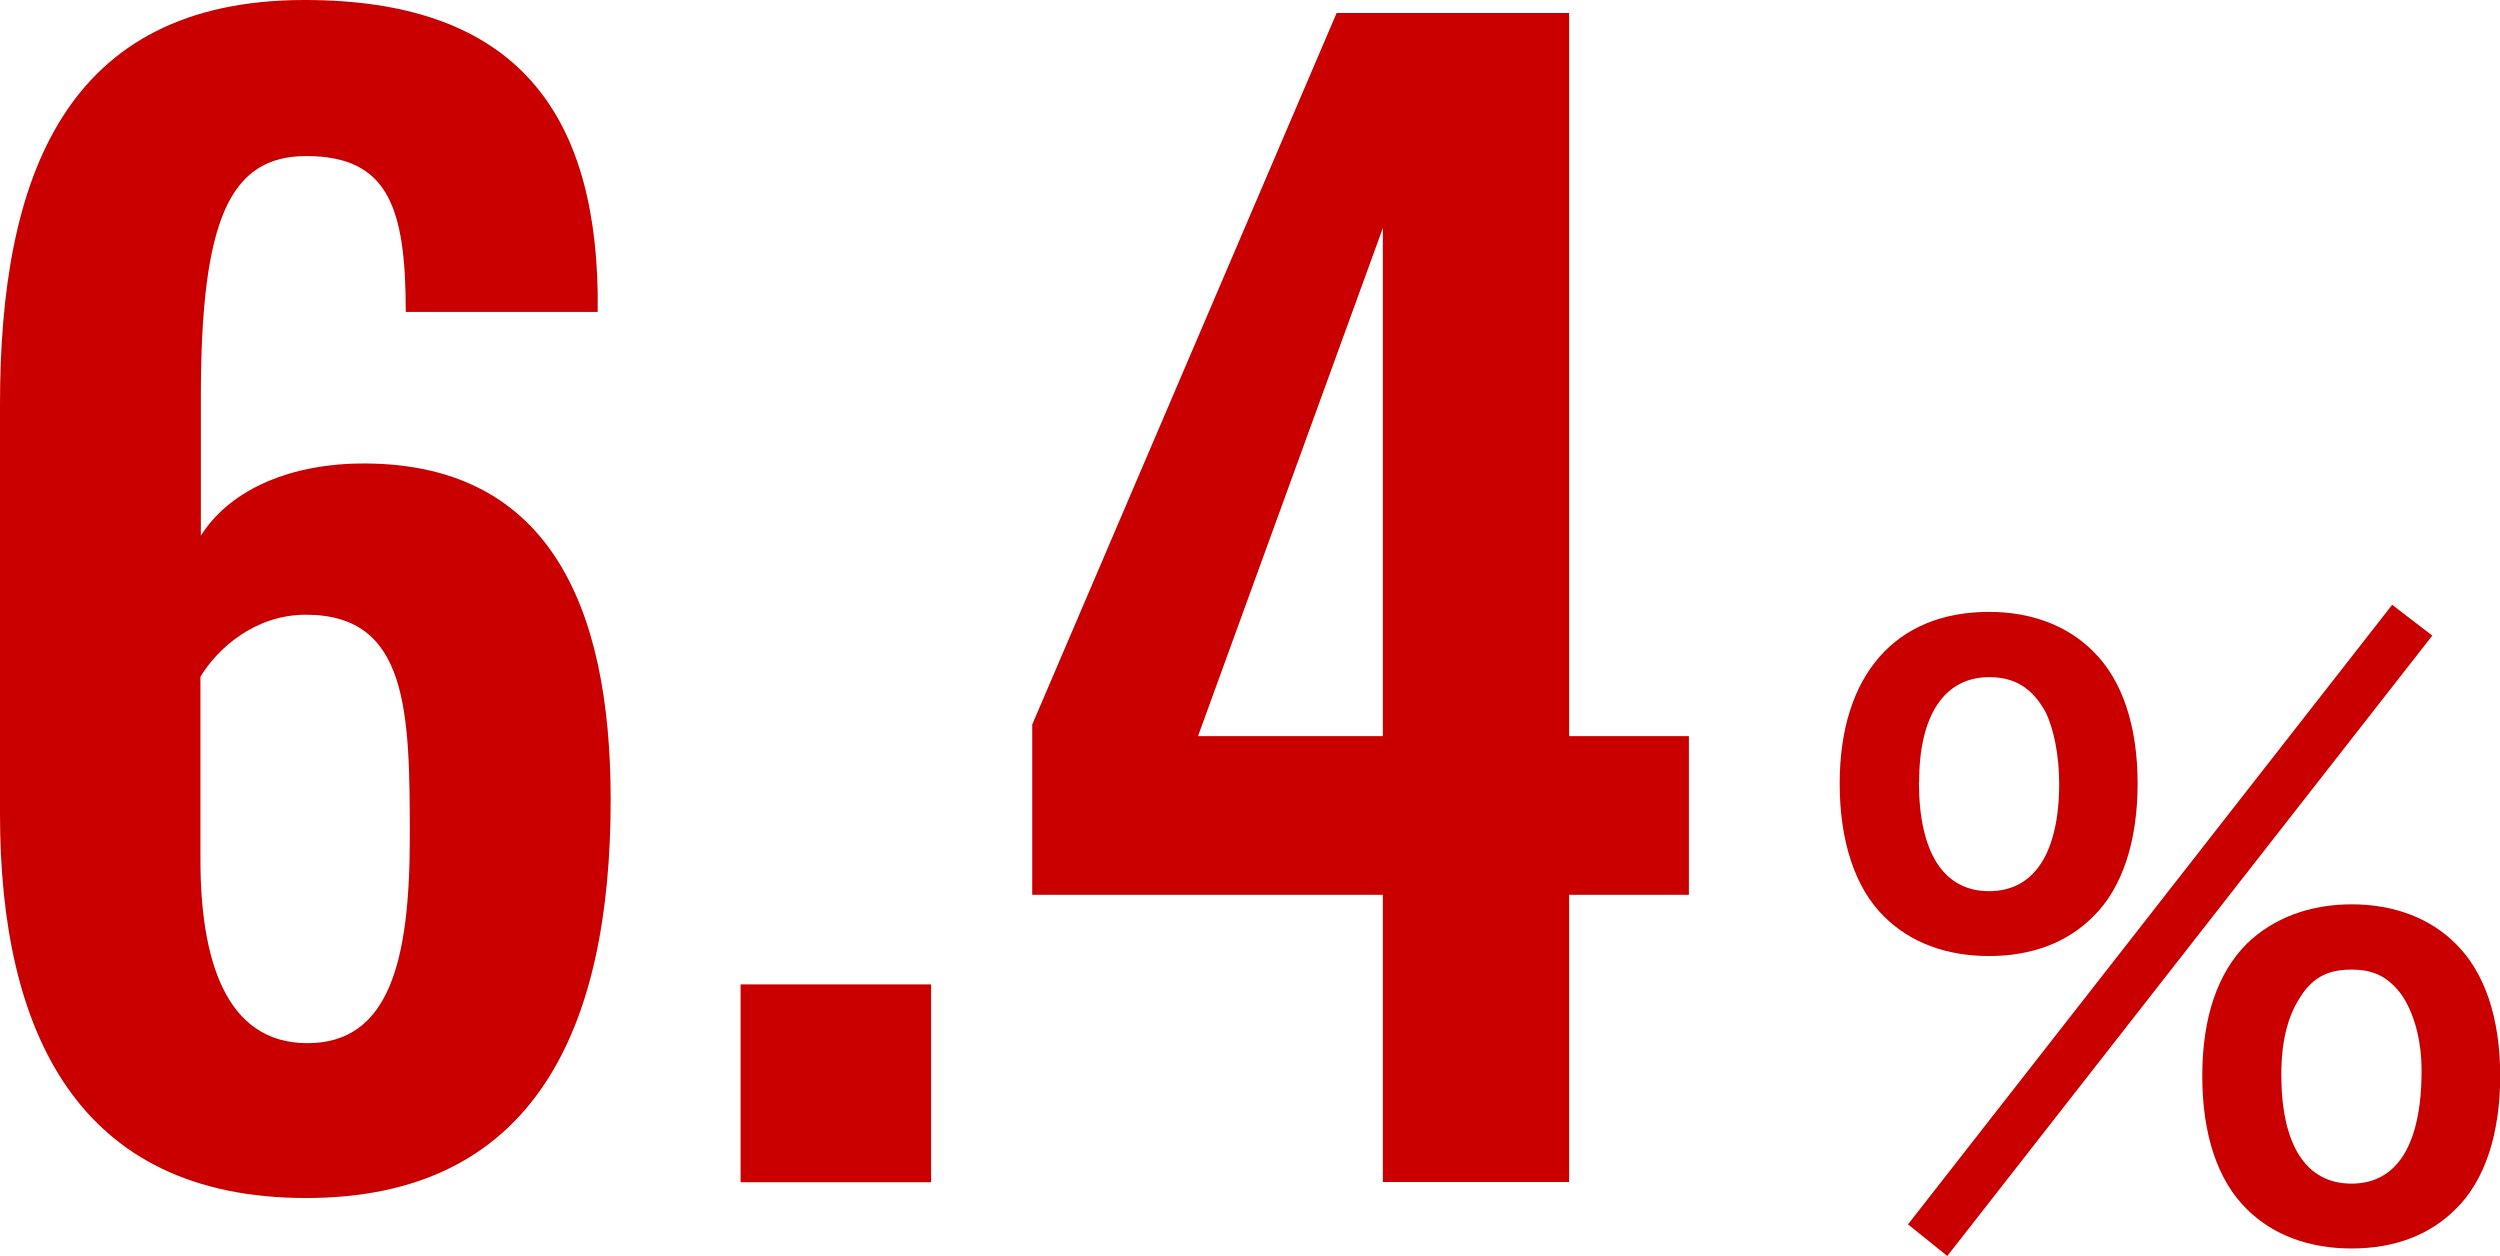 <?xml version="1.0" encoding="UTF-8"?><svg id="_レイヤー_2" xmlns="http://www.w3.org/2000/svg" viewBox="0 0 123.35 61.97"><defs><style>.cls-1{fill:#ca0000;}</style></defs><g id="content"><path class="cls-1" d="M0,40.16v-20.22C0,8.76,3.2,0,15.03,0c10.04,0,14.31,5.13,14.46,14.46v.93h-9.47c0-5.13-.85-7.69-4.91-7.69-3.77,0-5.2,3.13-5.2,11.89v6.84c1.35-2.14,4.13-3.49,7.76-3.56,9.33-.14,12.46,6.91,12.46,16.59,0,11.32-3.77,19.65-15.03,19.65S0,50.92,0,40.16ZM20.22,41.3c0-6.2-.07-10.97-5.13-10.97-2.49,0-4.34,1.64-5.2,3.06v9.04c0,4.84,1.21,9.04,5.27,9.04s5.06-4.06,5.06-10.18Z"/><path class="cls-1" d="M36.54,48.57h9.4v9.76h-9.4v-9.76Z"/><path class="cls-1" d="M68.23,44.15h-17.3v-8.4L65.95.64h11.47v35.68h5.91v7.83h-5.91v14.17h-9.19v-14.17ZM68.23,36.32V11.25l-9.12,25.07h9.12Z"/><path class="cls-1" d="M92.97,45.23c-1.44-1.41-2.2-3.72-2.2-6.57,0-5.32,2.73-8.47,7.37-8.47,2.09,0,3.87.68,5.13,1.94,1.44,1.41,2.2,3.68,2.2,6.53s-.76,5.17-2.2,6.57c-1.29,1.29-3.04,1.94-5.13,1.94s-3.87-.65-5.17-1.94ZM118.03,29.84l1.98,1.52-23.93,30.61-1.94-1.56,23.89-30.57ZM94.68,38.58c0,3.49,1.22,5.39,3.46,5.39s3.46-1.9,3.46-5.32c0-1.37-.27-2.73-.68-3.53-.65-1.18-1.52-1.71-2.77-1.71-2.2,0-3.46,1.86-3.46,5.17ZM110.86,59.66c-1.44-1.41-2.2-3.68-2.2-6.57s.76-5.09,2.2-6.53c1.29-1.25,3.08-1.94,5.17-1.94s3.87.68,5.13,1.94c1.44,1.41,2.2,3.68,2.2,6.53s-.76,5.17-2.2,6.57c-1.29,1.29-3.04,1.94-5.13,1.94s-3.87-.65-5.17-1.94ZM113.59,49.06c-.68.95-1.03,2.24-1.03,3.95,0,3.49,1.22,5.39,3.46,5.39s3.46-1.9,3.46-5.58c0-1.52-.38-2.89-1.03-3.8-.65-.83-1.33-1.18-2.43-1.18s-1.82.34-2.43,1.21Z"/></g></svg>